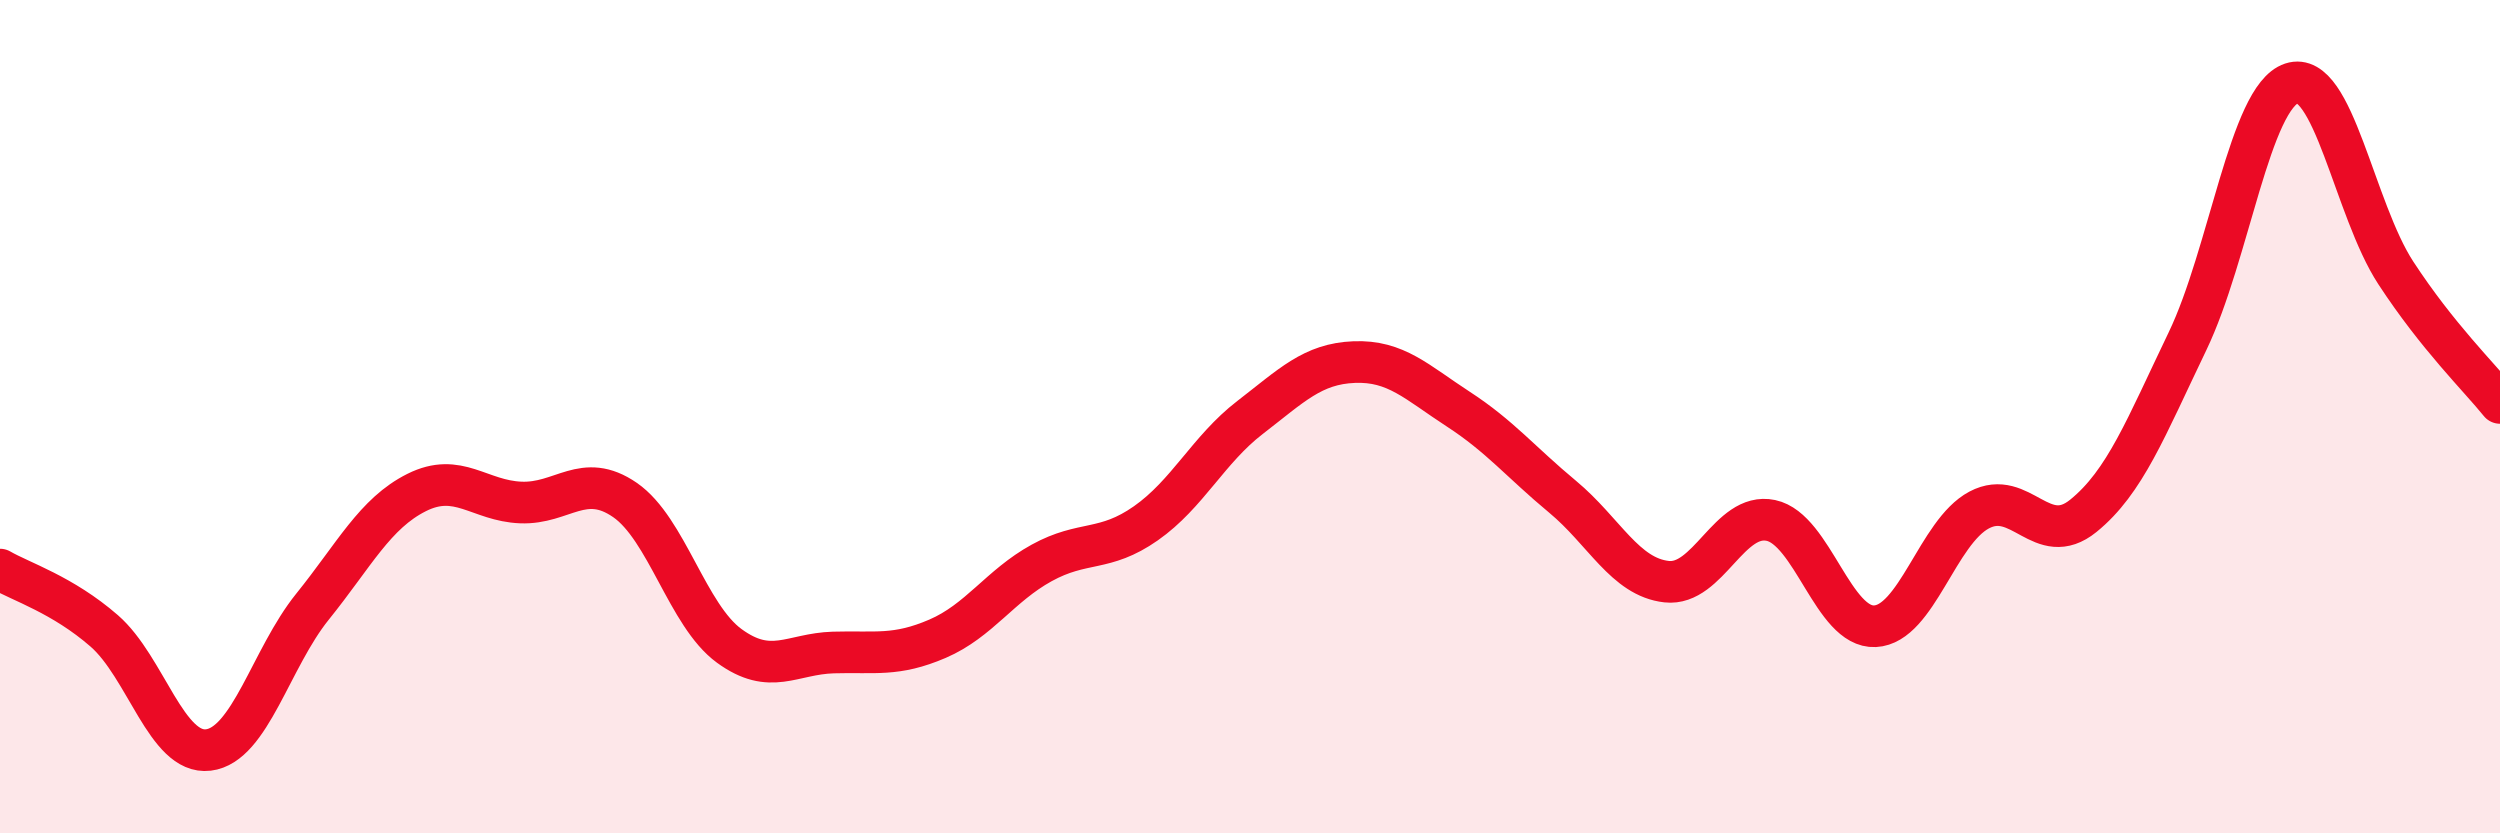 
    <svg width="60" height="20" viewBox="0 0 60 20" xmlns="http://www.w3.org/2000/svg">
      <path
        d="M 0,13.67 C 0.5,13.96 1.5,14.27 2.5,15.14 C 3.5,16.01 4,18.12 5,18 C 6,17.88 6.5,15.8 7.5,14.56 C 8.5,13.32 9,12.32 10,11.82 C 11,11.32 11.5,12.02 12.5,12.06 C 13.5,12.1 14,11.31 15,12 C 16,12.69 16.5,14.77 17.5,15.5 C 18.5,16.23 19,15.69 20,15.66 C 21,15.63 21.5,15.76 22.5,15.33 C 23.5,14.9 24,14.06 25,13.51 C 26,12.96 26.5,13.26 27.5,12.56 C 28.5,11.86 29,10.79 30,10.02 C 31,9.25 31.5,8.73 32.5,8.69 C 33.5,8.65 34,9.17 35,9.82 C 36,10.47 36.5,11.09 37.5,11.92 C 38.5,12.75 39,13.85 40,13.96 C 41,14.07 41.5,12.28 42.5,12.49 C 43.5,12.7 44,15.08 45,15.03 C 46,14.98 46.5,12.77 47.5,12.24 C 48.5,11.71 49,13.19 50,12.38 C 51,11.57 51.5,10.27 52.5,8.19 C 53.5,6.11 54,2.33 55,2 C 56,1.67 56.5,5.02 57.5,6.55 C 58.5,8.08 59.5,9.05 60,9.67L60 20L0 20Z"
        fill="#EB0A25"
        opacity="0.1"
        stroke-linecap="round"
        stroke-linejoin="round"
      />
      <path
        d="M 0,13.67 C 0.5,13.96 1.5,14.27 2.5,15.14 C 3.5,16.01 4,18.12 5,18 C 6,17.88 6.5,15.8 7.5,14.56 C 8.5,13.32 9,12.32 10,11.82 C 11,11.32 11.5,12.02 12.5,12.06 C 13.5,12.1 14,11.31 15,12 C 16,12.69 16.5,14.77 17.5,15.5 C 18.5,16.23 19,15.69 20,15.66 C 21,15.63 21.5,15.76 22.5,15.33 C 23.5,14.9 24,14.06 25,13.51 C 26,12.96 26.5,13.26 27.5,12.56 C 28.5,11.86 29,10.79 30,10.02 C 31,9.25 31.5,8.73 32.5,8.69 C 33.5,8.65 34,9.17 35,9.82 C 36,10.47 36.5,11.09 37.5,11.92 C 38.5,12.75 39,13.85 40,13.96 C 41,14.07 41.5,12.28 42.5,12.49 C 43.5,12.7 44,15.08 45,15.03 C 46,14.98 46.5,12.77 47.5,12.24 C 48.5,11.71 49,13.19 50,12.38 C 51,11.57 51.5,10.27 52.5,8.19 C 53.5,6.11 54,2.33 55,2 C 56,1.67 56.5,5.02 57.5,6.55 C 58.5,8.08 59.5,9.05 60,9.67"
        stroke="#EB0A25"
        stroke-width="1"
        fill="none"
        stroke-linecap="round"
        stroke-linejoin="round"
      />
    </svg>
  